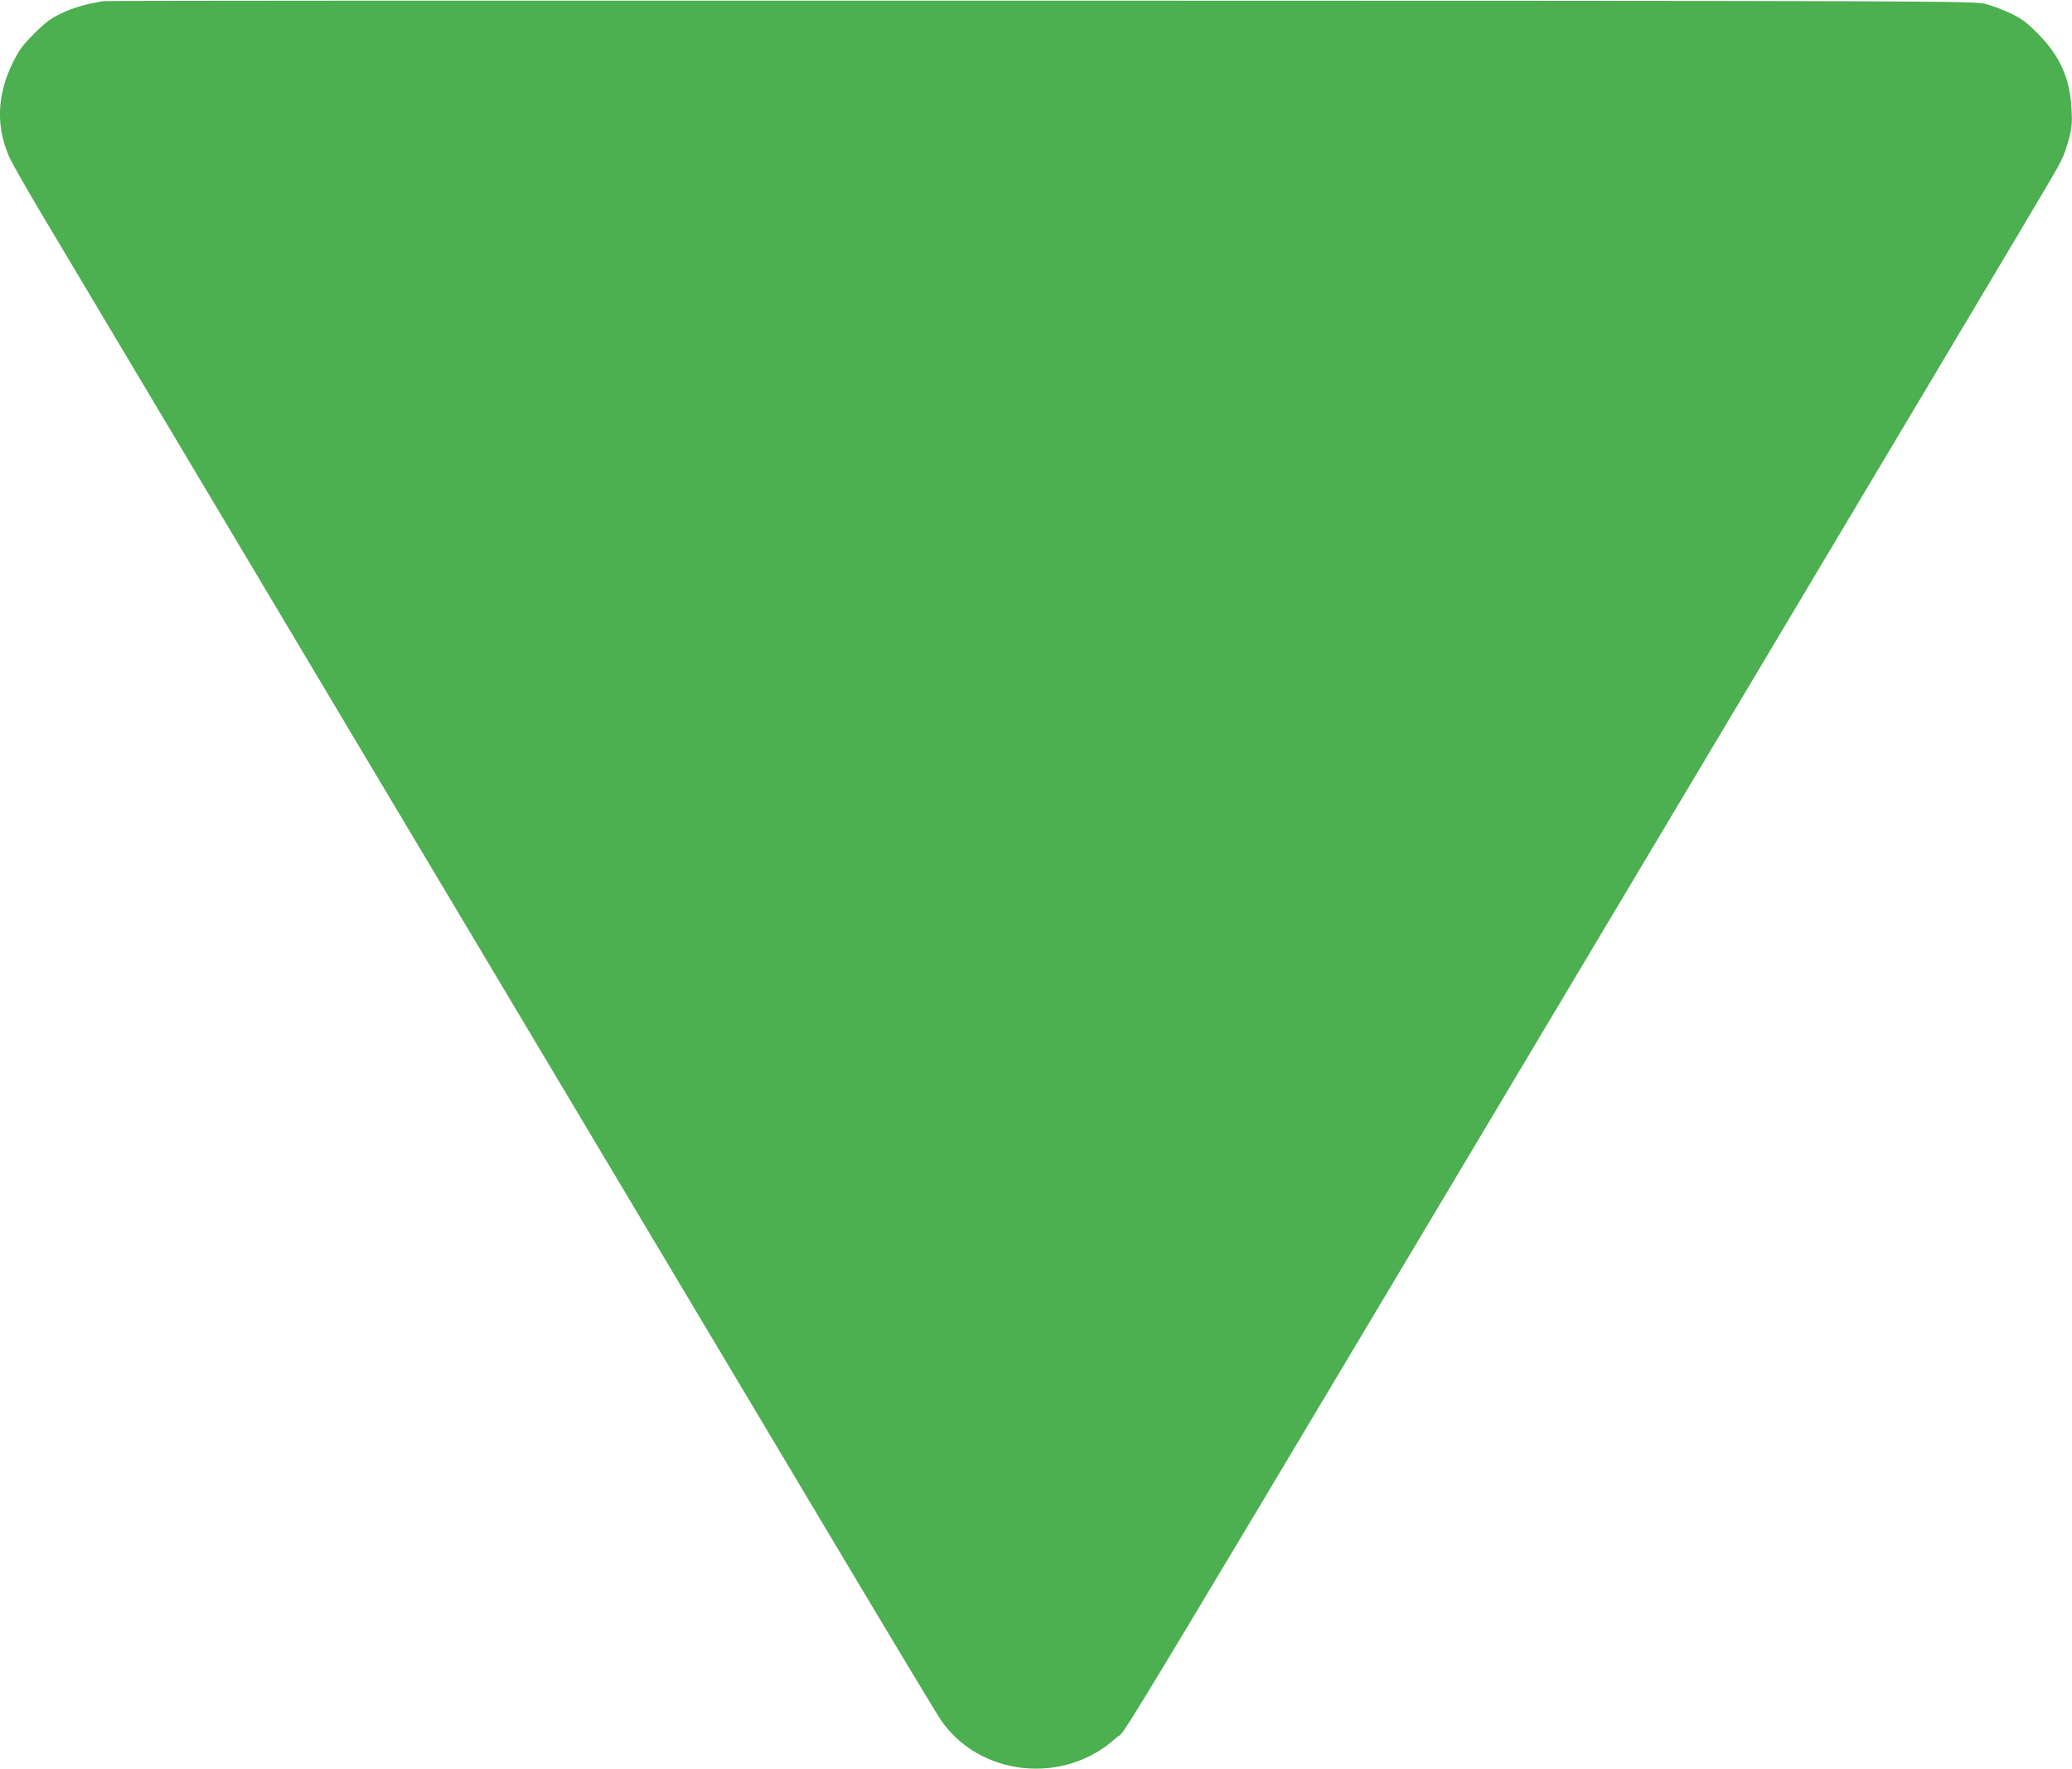 <?xml version="1.0" standalone="no"?>
<!DOCTYPE svg PUBLIC "-//W3C//DTD SVG 20010904//EN"
 "http://www.w3.org/TR/2001/REC-SVG-20010904/DTD/svg10.dtd">
<svg version="1.0" xmlns="http://www.w3.org/2000/svg"
 width="1280pt" height="1093pt" viewBox="0 0 1280 1093"
 preserveAspectRatio="xMidYMid meet">
<g transform="translate(0,1093) scale(0.1,-0.1)"
fill="#4caf50" stroke="none">
<path d="M640 10923 c-103 -16 -187 -40 -260 -75 -69 -33 -100 -57 -170 -127
-72 -72 -94 -102 -132 -181 -98 -200 -104 -397 -18 -586 16 -35 102 -186 191
-336 286 -481 3455 -5796 4941 -8286 313 -525 591 -986 617 -1026 240 -355
766 -410 1088 -113 80 73 -268 -504 3925 6527 1876 3147 1878 3150 1911 3217
15 28 36 89 48 134 18 70 21 101 16 189 -10 186 -72 325 -207 461 -70 71 -101
94 -170 127 -47 22 -116 48 -155 58 -67 18 -294 19 -5835 20 -3171 1 -5776 0
-5790 -3z"/>
</g>
</svg>
